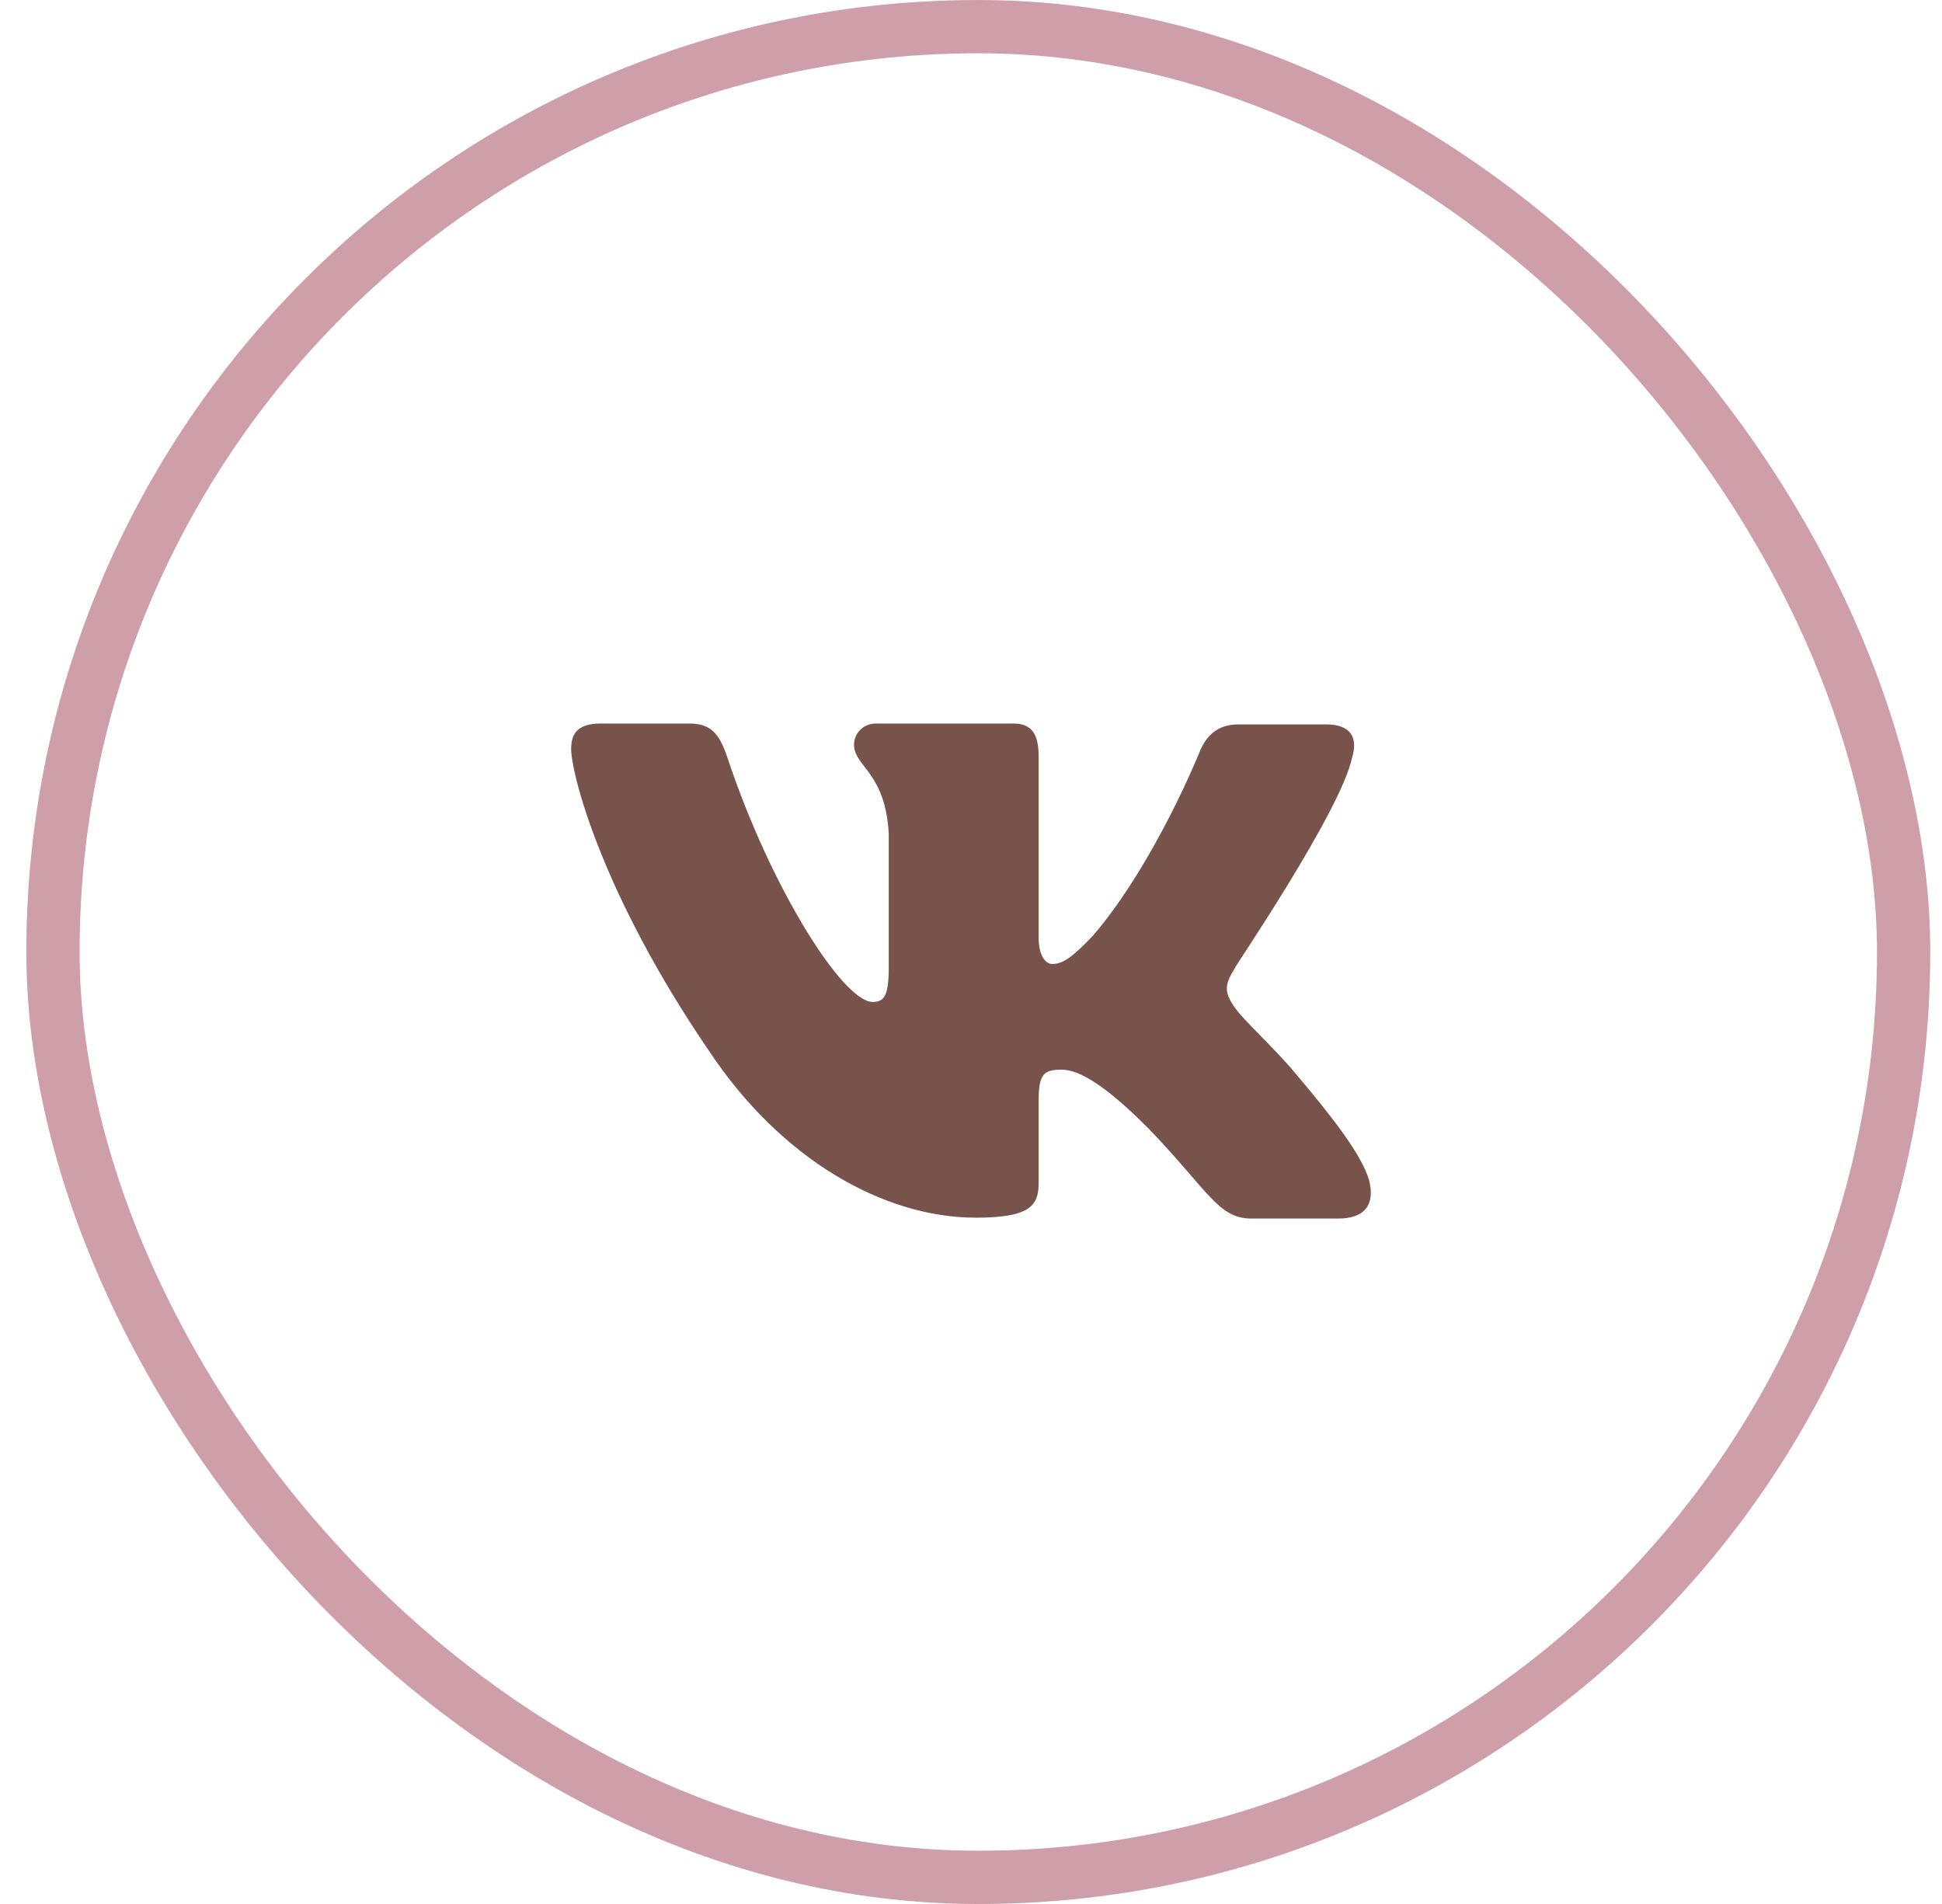 <?xml version="1.0" encoding="UTF-8"?> <svg xmlns="http://www.w3.org/2000/svg" width="51" height="50" viewBox="0 0 51 50" fill="none"> <rect x="1.391" y="0.7" width="48.601" height="48.601" rx="24.3" stroke="#CF9FA9" stroke-width="1.399"></rect> <path fill-rule="evenodd" clip-rule="evenodd" d="M35.506 19.903C35.661 19.394 35.506 19.023 34.817 19.023H32.525C31.948 19.023 31.681 19.348 31.525 19.694C31.525 19.694 30.346 22.655 28.7 24.575C28.167 25.13 27.922 25.315 27.633 25.315C27.477 25.315 27.277 25.13 27.277 24.622V19.879C27.277 19.278 27.099 19 26.61 19H23.006C22.65 19 22.428 19.278 22.428 19.555C22.428 20.133 23.251 20.273 23.34 21.892V25.41C23.34 26.173 23.208 26.312 22.917 26.312C22.139 26.312 20.248 23.328 19.114 19.928C18.894 19.255 18.67 19 18.091 19H15.778C15.111 19 15 19.324 15 19.671C15 20.296 15.778 23.441 18.625 27.605C20.516 30.449 23.207 31.977 25.631 31.977C27.099 31.977 27.277 31.63 27.277 31.052V28.9C27.277 28.206 27.41 28.091 27.877 28.091C28.211 28.091 28.811 28.276 30.168 29.641C31.725 31.26 31.992 32 32.859 32H35.15C35.817 32 36.129 31.653 35.951 30.982C35.751 30.311 34.994 29.34 34.016 28.183C33.482 27.536 32.681 26.819 32.437 26.472C32.103 26.009 32.192 25.824 32.437 25.408C32.414 25.408 35.217 21.29 35.506 19.901" fill="#77534C"></path> </svg> 